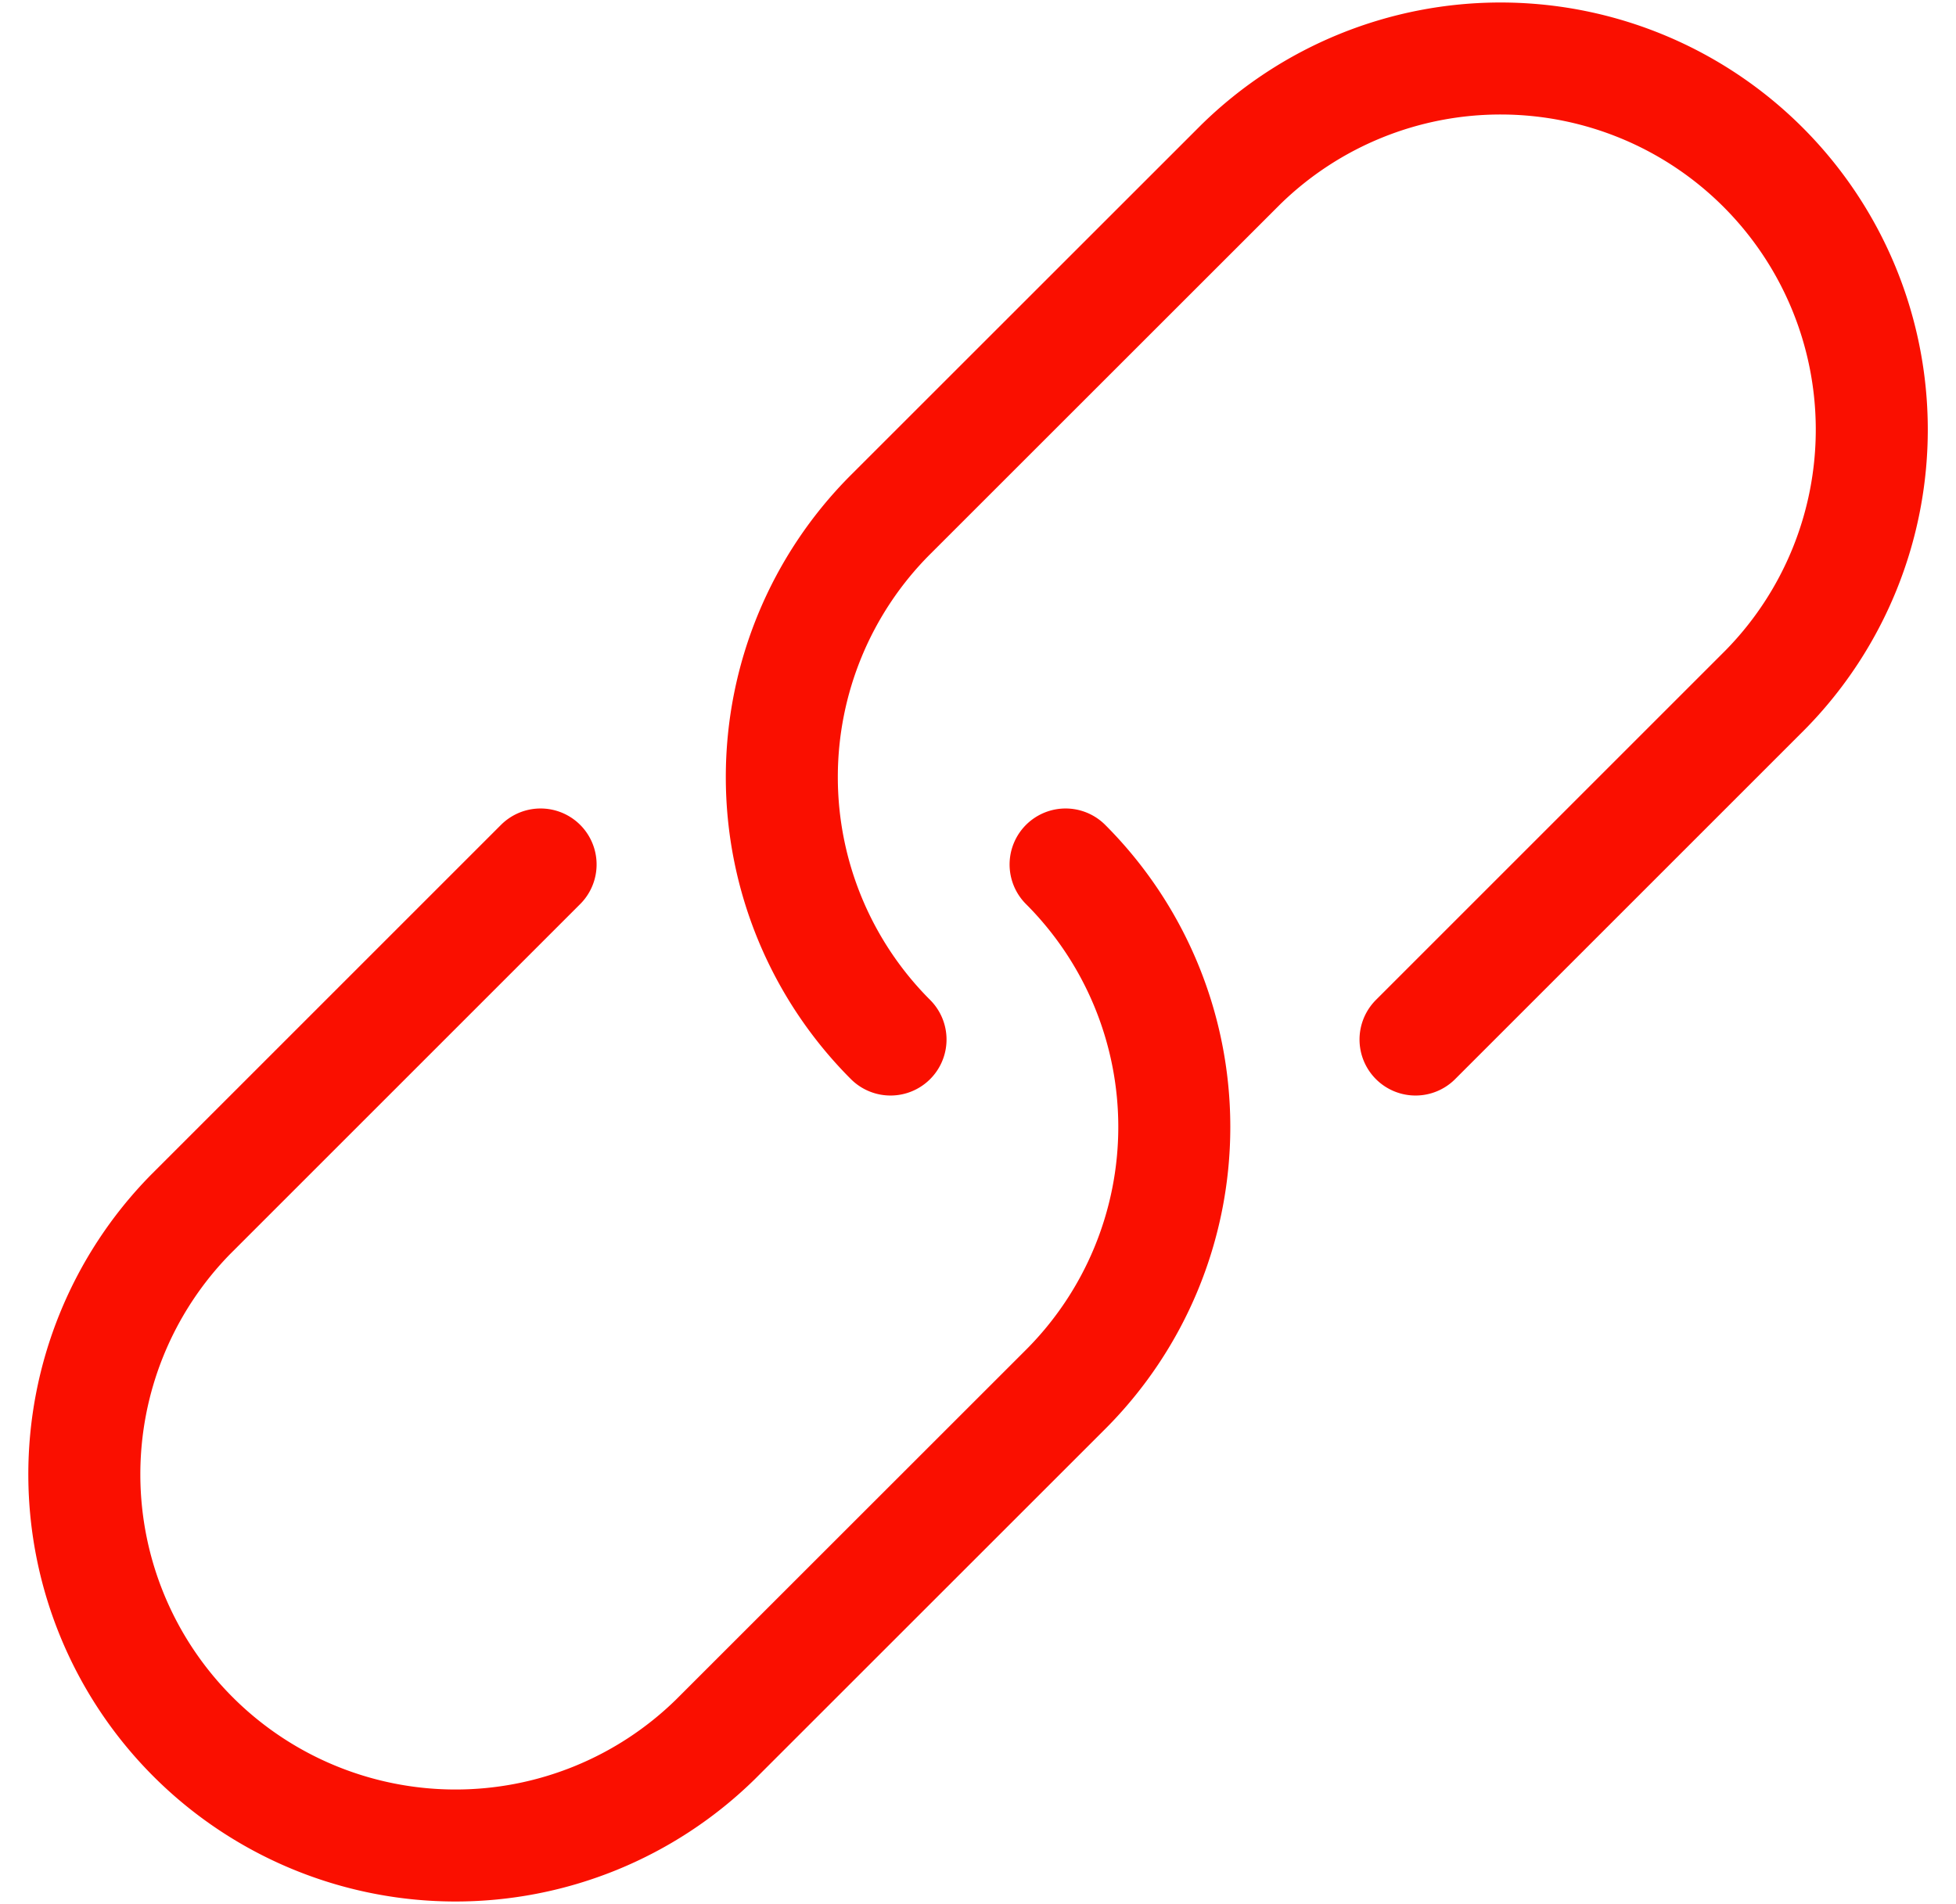 <svg xmlns="http://www.w3.org/2000/svg" width="17.462" height="17.001" viewBox="0 0 17.462 17.001">
  <g id="Group_54" data-name="Group 54" transform="translate(-1072.769 -1770)">
    <path id="Path_22" data-name="Path 22" d="M11.814,9.282l3.124-3.124a3.314,3.314,0,0,0-4.686-4.687L7.127,4.595a3.315,3.315,0,0,0,0,4.687" transform="translate(1073.592 1770)" fill="none" stroke="#fa0f00" stroke-linecap="round" stroke-miterlimit="10" stroke-width="1"/>
    <path id="Path_23" data-name="Path 23" d="M4.595,7.036,1.471,10.16a3.314,3.314,0,0,0,4.686,4.687l3.125-3.124a3.315,3.315,0,0,0,0-4.687" transform="translate(1073 1770.683)" fill="none" stroke="#fa0f00" stroke-linecap="round" stroke-miterlimit="10" stroke-width="1"/>
  </g>
</svg>
